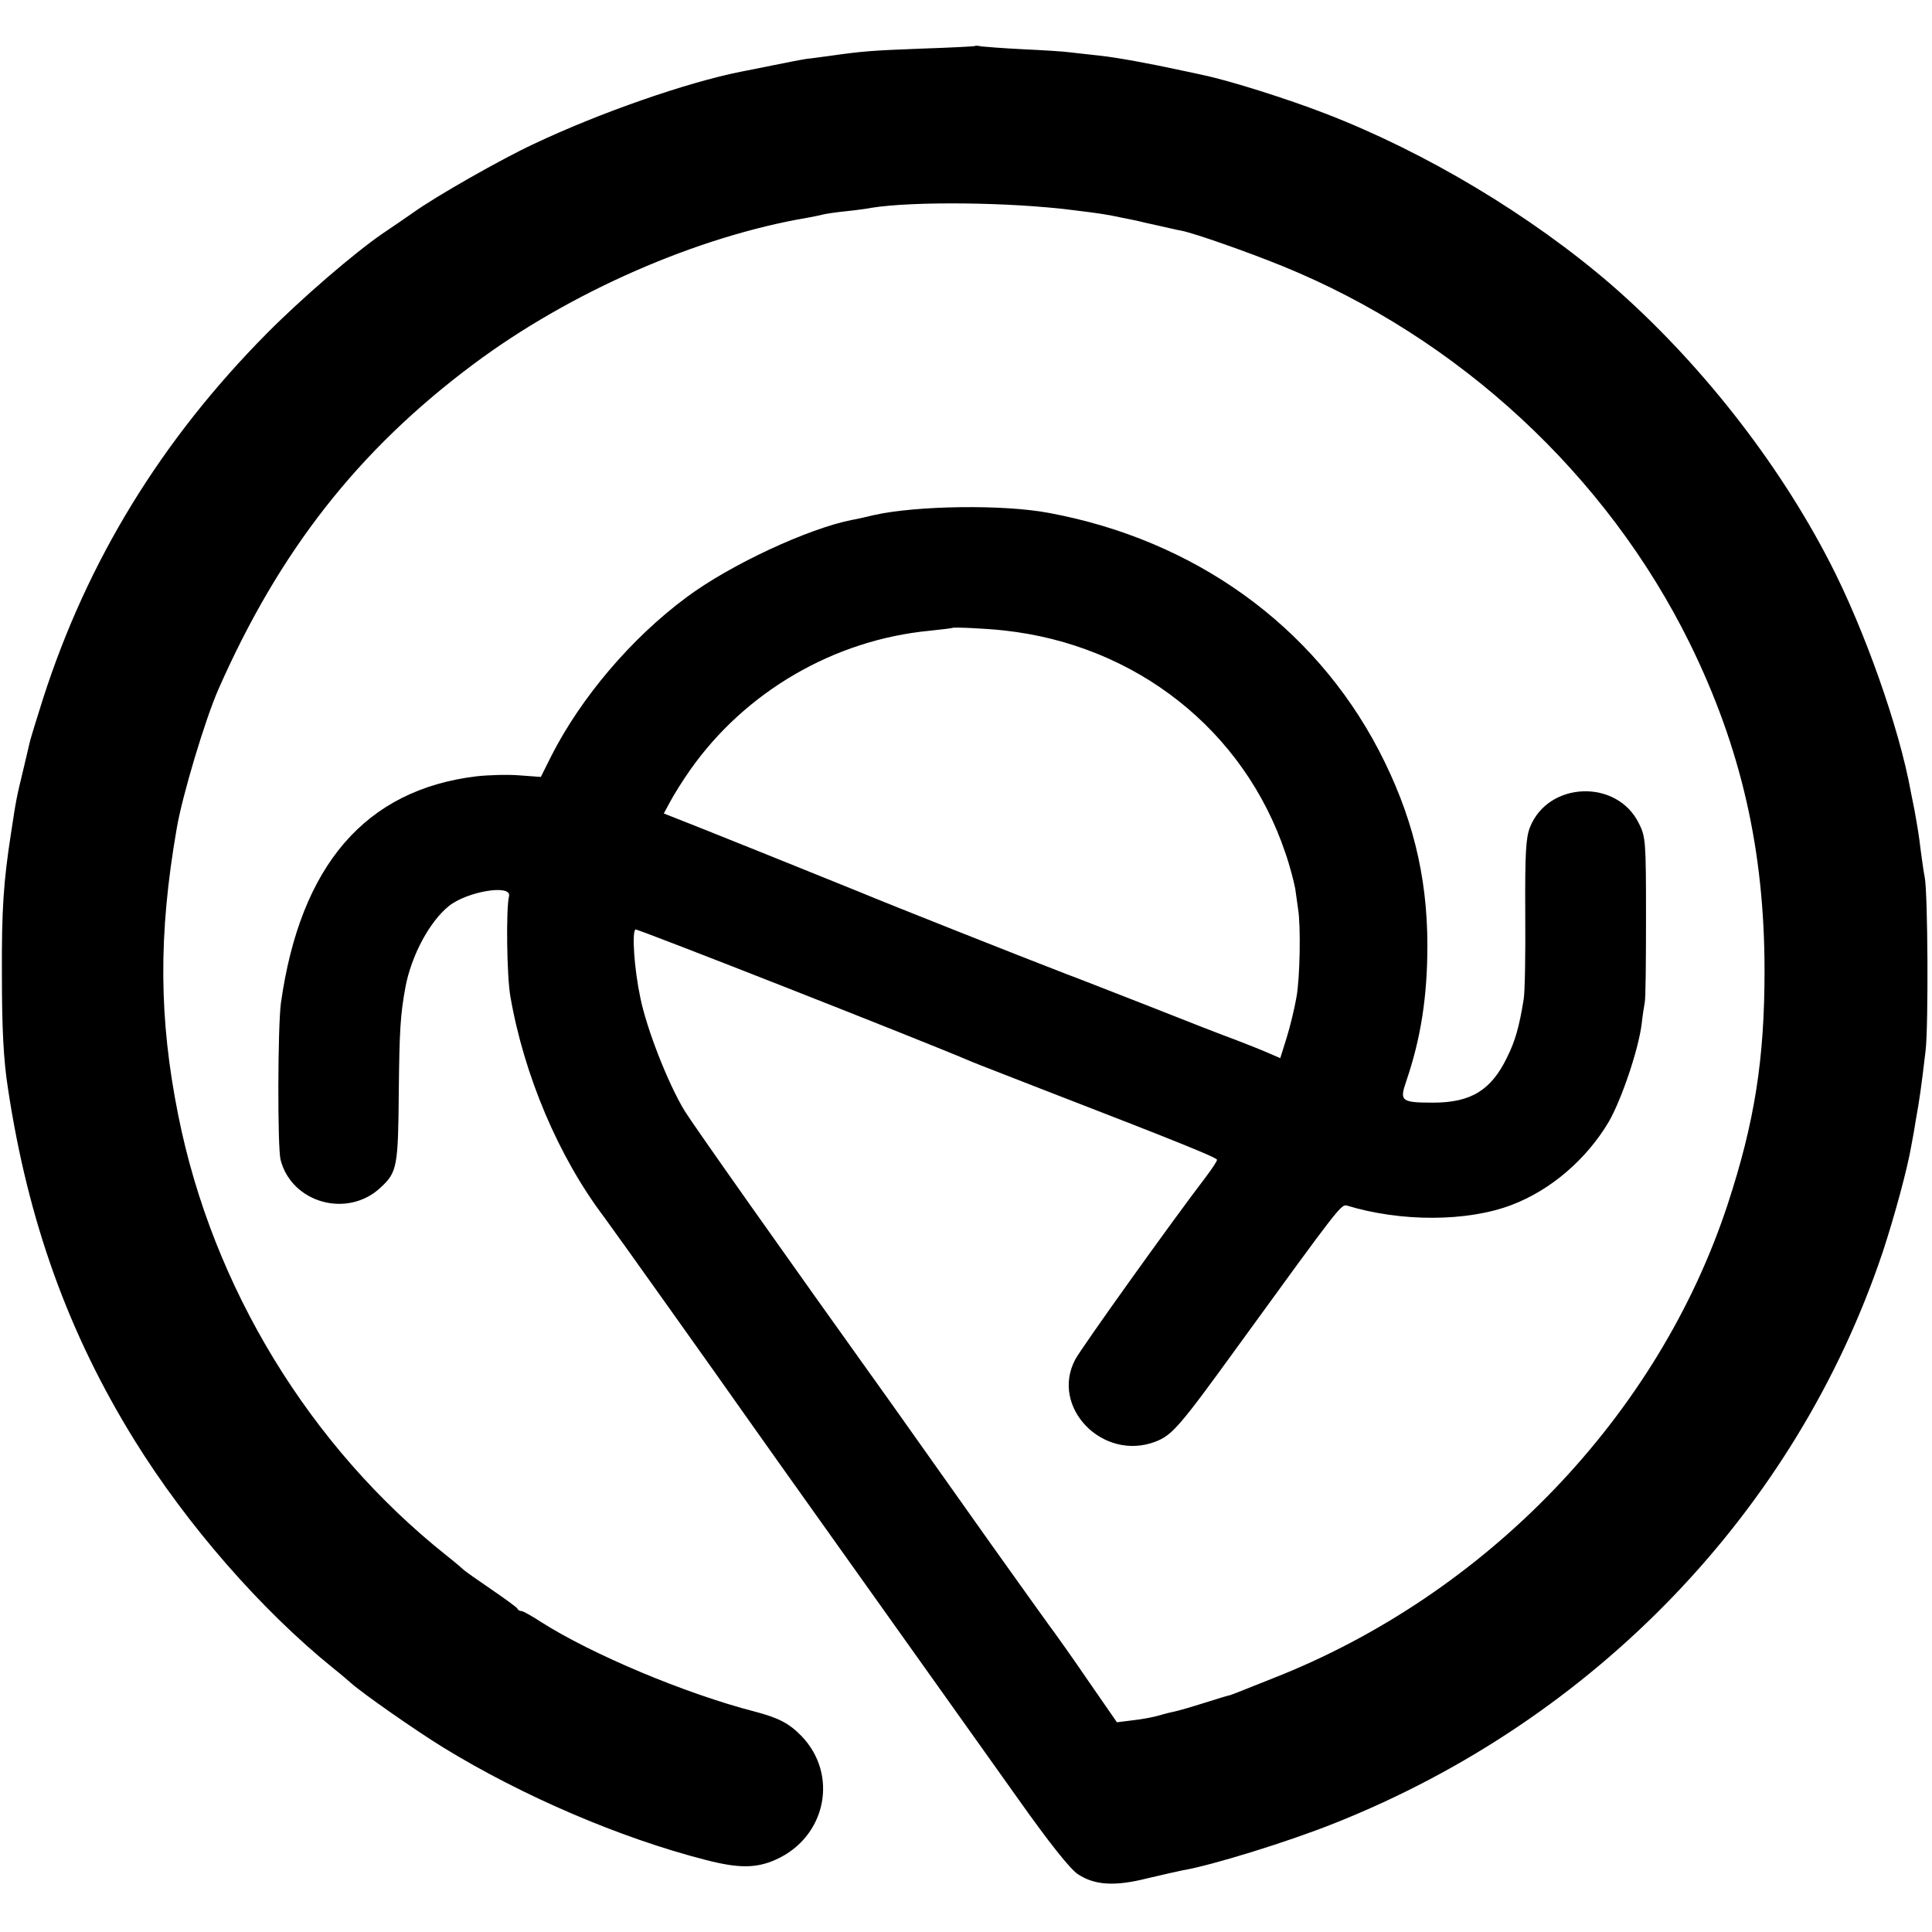 <?xml version="1.0" standalone="no"?>
<!DOCTYPE svg PUBLIC "-//W3C//DTD SVG 20010904//EN"
 "http://www.w3.org/TR/2001/REC-SVG-20010904/DTD/svg10.dtd">
<svg version="1.0" xmlns="http://www.w3.org/2000/svg"
 width="608pt" height="608pt" viewBox="0 0 608 608"
 preserveAspectRatio="xMidYMid meet">
<g transform="translate(0,608) scale(0.1,-0.1)"
fill="#000000" stroke="none">
<path d="M3068 5935 c-2 -1 -77 -5 -168 -8 -157 -6 -184 -8 -290 -23 -25 -3
-56 -8 -70 -9 -14 -2 -61 -11 -105 -20 -44 -9 -91 -18 -105 -21 -170 -34 -443
-129 -650 -227 -101 -47 -309 -165 -381 -217 -24 -17 -67 -46 -95 -65 -89 -61
-255 -204 -364 -314 -332 -335 -565 -715 -705 -1151 -20 -63 -38 -122 -40
-130 -2 -8 -11 -46 -20 -85 -24 -99 -24 -100 -40 -205 -24 -154 -30 -244 -29
-445 0 -171 5 -271 19 -360 63 -418 190 -771 398 -1107 164 -265 398 -534 626
-718 24 -19 48 -40 55 -46 34 -31 204 -150 292 -204 248 -152 555 -284 824
-353 104 -27 160 -27 222 1 158 71 198 267 80 389 -39 40 -72 57 -148 77 -217
56 -512 180 -672 282 -29 19 -56 34 -61 34 -5 0 -11 3 -13 8 -2 4 -39 31 -83
61 -44 30 -82 57 -85 60 -3 3 -27 24 -55 46 -430 342 -736 844 -844 1385 -61
304 -63 568 -5 902 17 102 89 342 131 438 192 436 440 753 803 1024 304 227
704 402 1052 461 18 3 40 8 48 10 8 2 40 7 70 10 30 3 67 8 82 11 131 21 436
18 633 -7 90 -11 109 -14 155 -24 14 -3 34 -7 45 -9 11 -3 43 -10 70 -16 28
-6 60 -14 73 -16 41 -8 206 -66 317 -111 556 -226 1022 -658 1283 -1188 161
-328 235 -650 235 -1030 0 -278 -31 -476 -116 -735 -219 -666 -759 -1228
-1432 -1492 -112 -45 -129 -51 -135 -53 -3 0 -39 -11 -80 -24 -41 -13 -83 -25
-93 -27 -10 -2 -27 -6 -37 -9 -26 -8 -59 -15 -105 -20 l-40 -5 -90 130 c-49
72 -97 139 -105 150 -8 10 -98 136 -200 279 -102 144 -239 337 -304 429 -357
499 -635 893 -662 937 -52 86 -119 257 -139 356 -19 89 -27 207 -15 214 5 3
911 -353 1055 -415 11 -5 115 -45 230 -90 424 -164 545 -213 545 -220 0 -4
-15 -27 -33 -51 -108 -141 -394 -541 -413 -577 -80 -150 86 -322 252 -259 54
21 76 47 268 312 310 427 317 436 335 431 171 -52 379 -51 518 2 124 47 236
144 306 262 40 70 92 223 103 305 3 28 8 59 10 70 3 11 4 132 4 270 0 234 -1
252 -22 293 -68 141 -285 134 -343 -11 -13 -33 -16 -80 -15 -271 1 -127 -1
-249 -5 -271 -14 -87 -27 -132 -52 -182 -50 -104 -114 -143 -233 -143 -100 0
-106 5 -85 66 47 137 67 270 67 429 0 221 -49 414 -153 614 -205 392 -579 662
-1039 747 -143 27 -417 23 -550 -7 -25 -6 -55 -13 -68 -15 -138 -27 -384 -141
-522 -244 -174 -129 -332 -316 -425 -499 l-33 -66 -68 5 c-38 3 -98 1 -134 -3
-350 -42 -555 -280 -616 -714 -10 -75 -11 -454 -1 -493 35 -136 211 -185 315
-87 52 48 55 66 57 302 2 193 5 242 21 329 19 100 76 206 137 255 58 46 197
69 189 31 -10 -39 -7 -253 4 -315 43 -249 152 -506 295 -695 22 -29 377 -528
445 -625 11 -16 173 -244 359 -505 186 -261 408 -573 494 -694 104 -147 168
-227 193 -244 53 -35 116 -39 219 -13 46 11 96 22 110 25 91 15 336 91 478
148 821 326 1453 985 1726 1798 36 109 78 263 90 335 2 11 9 47 14 80 12 66
17 102 31 220 9 79 7 496 -3 545 -3 14 -8 50 -12 80 -7 58 -10 73 -20 130 -4
19 -9 46 -12 60 -36 199 -146 510 -254 719 -165 321 -414 636 -686 873 -253
219 -586 419 -903 541 -116 45 -302 104 -385 121 -5 1 -35 8 -65 14 -106 23
-205 41 -260 47 -30 3 -71 8 -90 10 -19 3 -87 7 -150 10 -63 3 -123 8 -132 9
-9 2 -18 3 -20 1z m91 -1839 c416 -45 756 -314 886 -700 14 -40 27 -91 31
-112 3 -22 7 -50 9 -64 9 -53 6 -218 -5 -278 -6 -35 -20 -93 -31 -128 l-20
-64 -37 16 c-20 9 -66 27 -102 41 -36 13 -157 60 -270 105 -113 44 -232 91
-265 103 -135 52 -557 219 -655 260 -93 38 -528 213 -588 236 l-23 9 20 37
c11 21 39 66 63 100 173 246 452 409 753 438 39 4 71 8 72 9 3 3 110 -2 162
-8z"/>
</g>
</svg>
